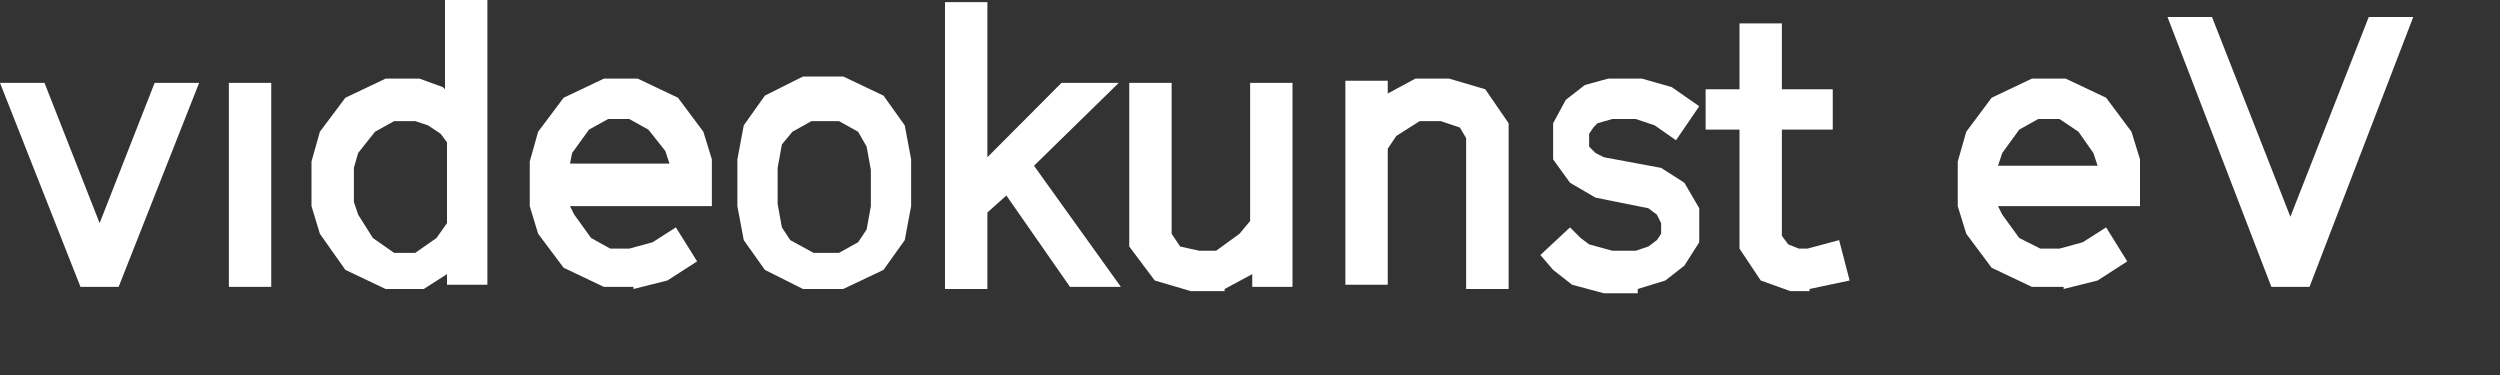 <?xml version="1.0" encoding="utf-8"?>
<svg xmlns="http://www.w3.org/2000/svg" fill="none" height="100%" overflow="visible" preserveAspectRatio="none" style="display: block;" viewBox="0 0 20 3" width="100%">
<rect x="0" y="0" width="20" height="3" fill="#333333" stroke="none"/>
<path d="M18.476 2.295L19.306 0.136H18.95L18.323 1.734L17.696 0.136H17.34L18.171 2.295H18.476ZM16.018 1.224L16.154 1.037L16.306 0.952H16.476L16.628 1.054L16.747 1.224L16.781 1.326H15.984L16.018 1.224ZM16.509 2.312L16.781 2.244L17.018 2.091L16.849 1.819L16.662 1.938L16.476 1.989H16.323L16.154 1.904L16.018 1.717L15.984 1.649H17.12V1.275L17.052 1.054L16.849 0.782L16.526 0.629H16.255L15.933 0.782L15.73 1.054L15.662 1.292V1.649L15.73 1.87L15.933 2.142L16.255 2.295H16.509V2.312ZM14.476 2.312L14.797 2.244L14.713 1.921L14.459 1.989H14.391L14.306 1.955L14.255 1.887V1.037H14.662V0.714H14.255V0.187H13.916V0.714H13.645V1.037H13.916V1.989L14.086 2.244L14.323 2.329H14.476V2.312ZM13.102 2.312L13.323 2.244L13.475 2.125L13.594 1.938V1.666L13.475 1.462L13.289 1.343L12.831 1.258L12.764 1.224L12.713 1.173V1.071L12.747 1.02L12.78 0.986L12.899 0.952H13.086L13.238 1.003L13.408 1.122L13.594 0.85L13.374 0.697L13.136 0.629H12.865L12.679 0.68L12.526 0.799L12.425 0.986V1.275L12.56 1.462L12.764 1.581L13.187 1.666L13.255 1.717L13.289 1.785V1.87L13.255 1.921L13.187 1.972L13.086 2.006H12.899L12.713 1.955L12.645 1.904L12.56 1.819L12.323 2.04L12.425 2.159L12.577 2.278L12.831 2.346H13.102V2.312ZM11.102 2.295V1.19L11.17 1.088L11.357 0.969H11.526L11.679 1.02L11.729 1.105V2.312H12.069V0.986L11.882 0.714L11.594 0.629H11.323L11.102 0.748V0.646H10.763V2.278H11.102V2.295ZM9.797 2.312L10.018 2.193V2.295H10.34V0.663H10.001V1.768L9.916 1.87L9.729 2.006H9.594L9.441 1.972L9.373 1.87V0.663H9.034V1.972L9.238 2.244L9.526 2.329H9.797V2.312ZM7.899 2.295V1.7L8.051 1.564L8.56 2.295H8.967L8.272 1.326L8.95 0.663H8.492L7.899 1.258V0.017H7.56V2.312H7.899V2.295ZM6.322 1.921L6.255 1.819L6.221 1.632V1.343L6.255 1.156L6.339 1.054L6.492 0.969H6.712L6.865 1.054L6.933 1.173L6.967 1.36V1.649L6.933 1.836L6.865 1.938L6.712 2.023H6.509L6.322 1.921ZM6.746 2.312L7.068 2.159L7.238 1.921L7.289 1.649V1.275L7.238 1.003L7.068 0.765L6.746 0.612H6.424L6.119 0.765L5.95 1.003L5.899 1.275V1.649L5.95 1.921L6.119 2.159L6.424 2.312H6.746ZM4.577 1.224L4.712 1.037L4.865 0.952H5.034L5.187 1.037L5.322 1.207L5.356 1.309H4.56L4.577 1.224ZM5.068 2.312L5.339 2.244L5.577 2.091L5.407 1.819L5.221 1.938L5.034 1.989H4.882L4.729 1.904L4.594 1.717L4.56 1.649H5.695V1.275L5.627 1.054L5.424 0.782L5.102 0.629H4.831L4.509 0.782L4.305 1.054L4.238 1.292V1.649L4.305 1.87L4.509 2.142L4.831 2.295H5.068V2.312ZM2.983 1.904L2.865 1.717L2.831 1.615V1.343L2.865 1.224L3 1.054L3.153 0.969H3.322L3.424 1.003L3.526 1.071L3.576 1.139V1.785L3.492 1.904L3.322 2.023H3.153L2.983 1.904ZM3.39 2.312L3.576 2.193V2.278H3.899V0H3.56V0.714L3.543 0.697L3.356 0.629H3.085L2.763 0.782L2.559 1.054L2.492 1.292V1.649L2.559 1.87L2.763 2.159L3.085 2.312H3.39ZM2.17 0.663H1.831V2.295H2.17V0.663ZM0.949 2.295L1.593 0.663H1.237L0.797 1.785L0.356 0.663H0L0.644 2.295H0.949Z" fill="white" id="Vector"/>
</svg>